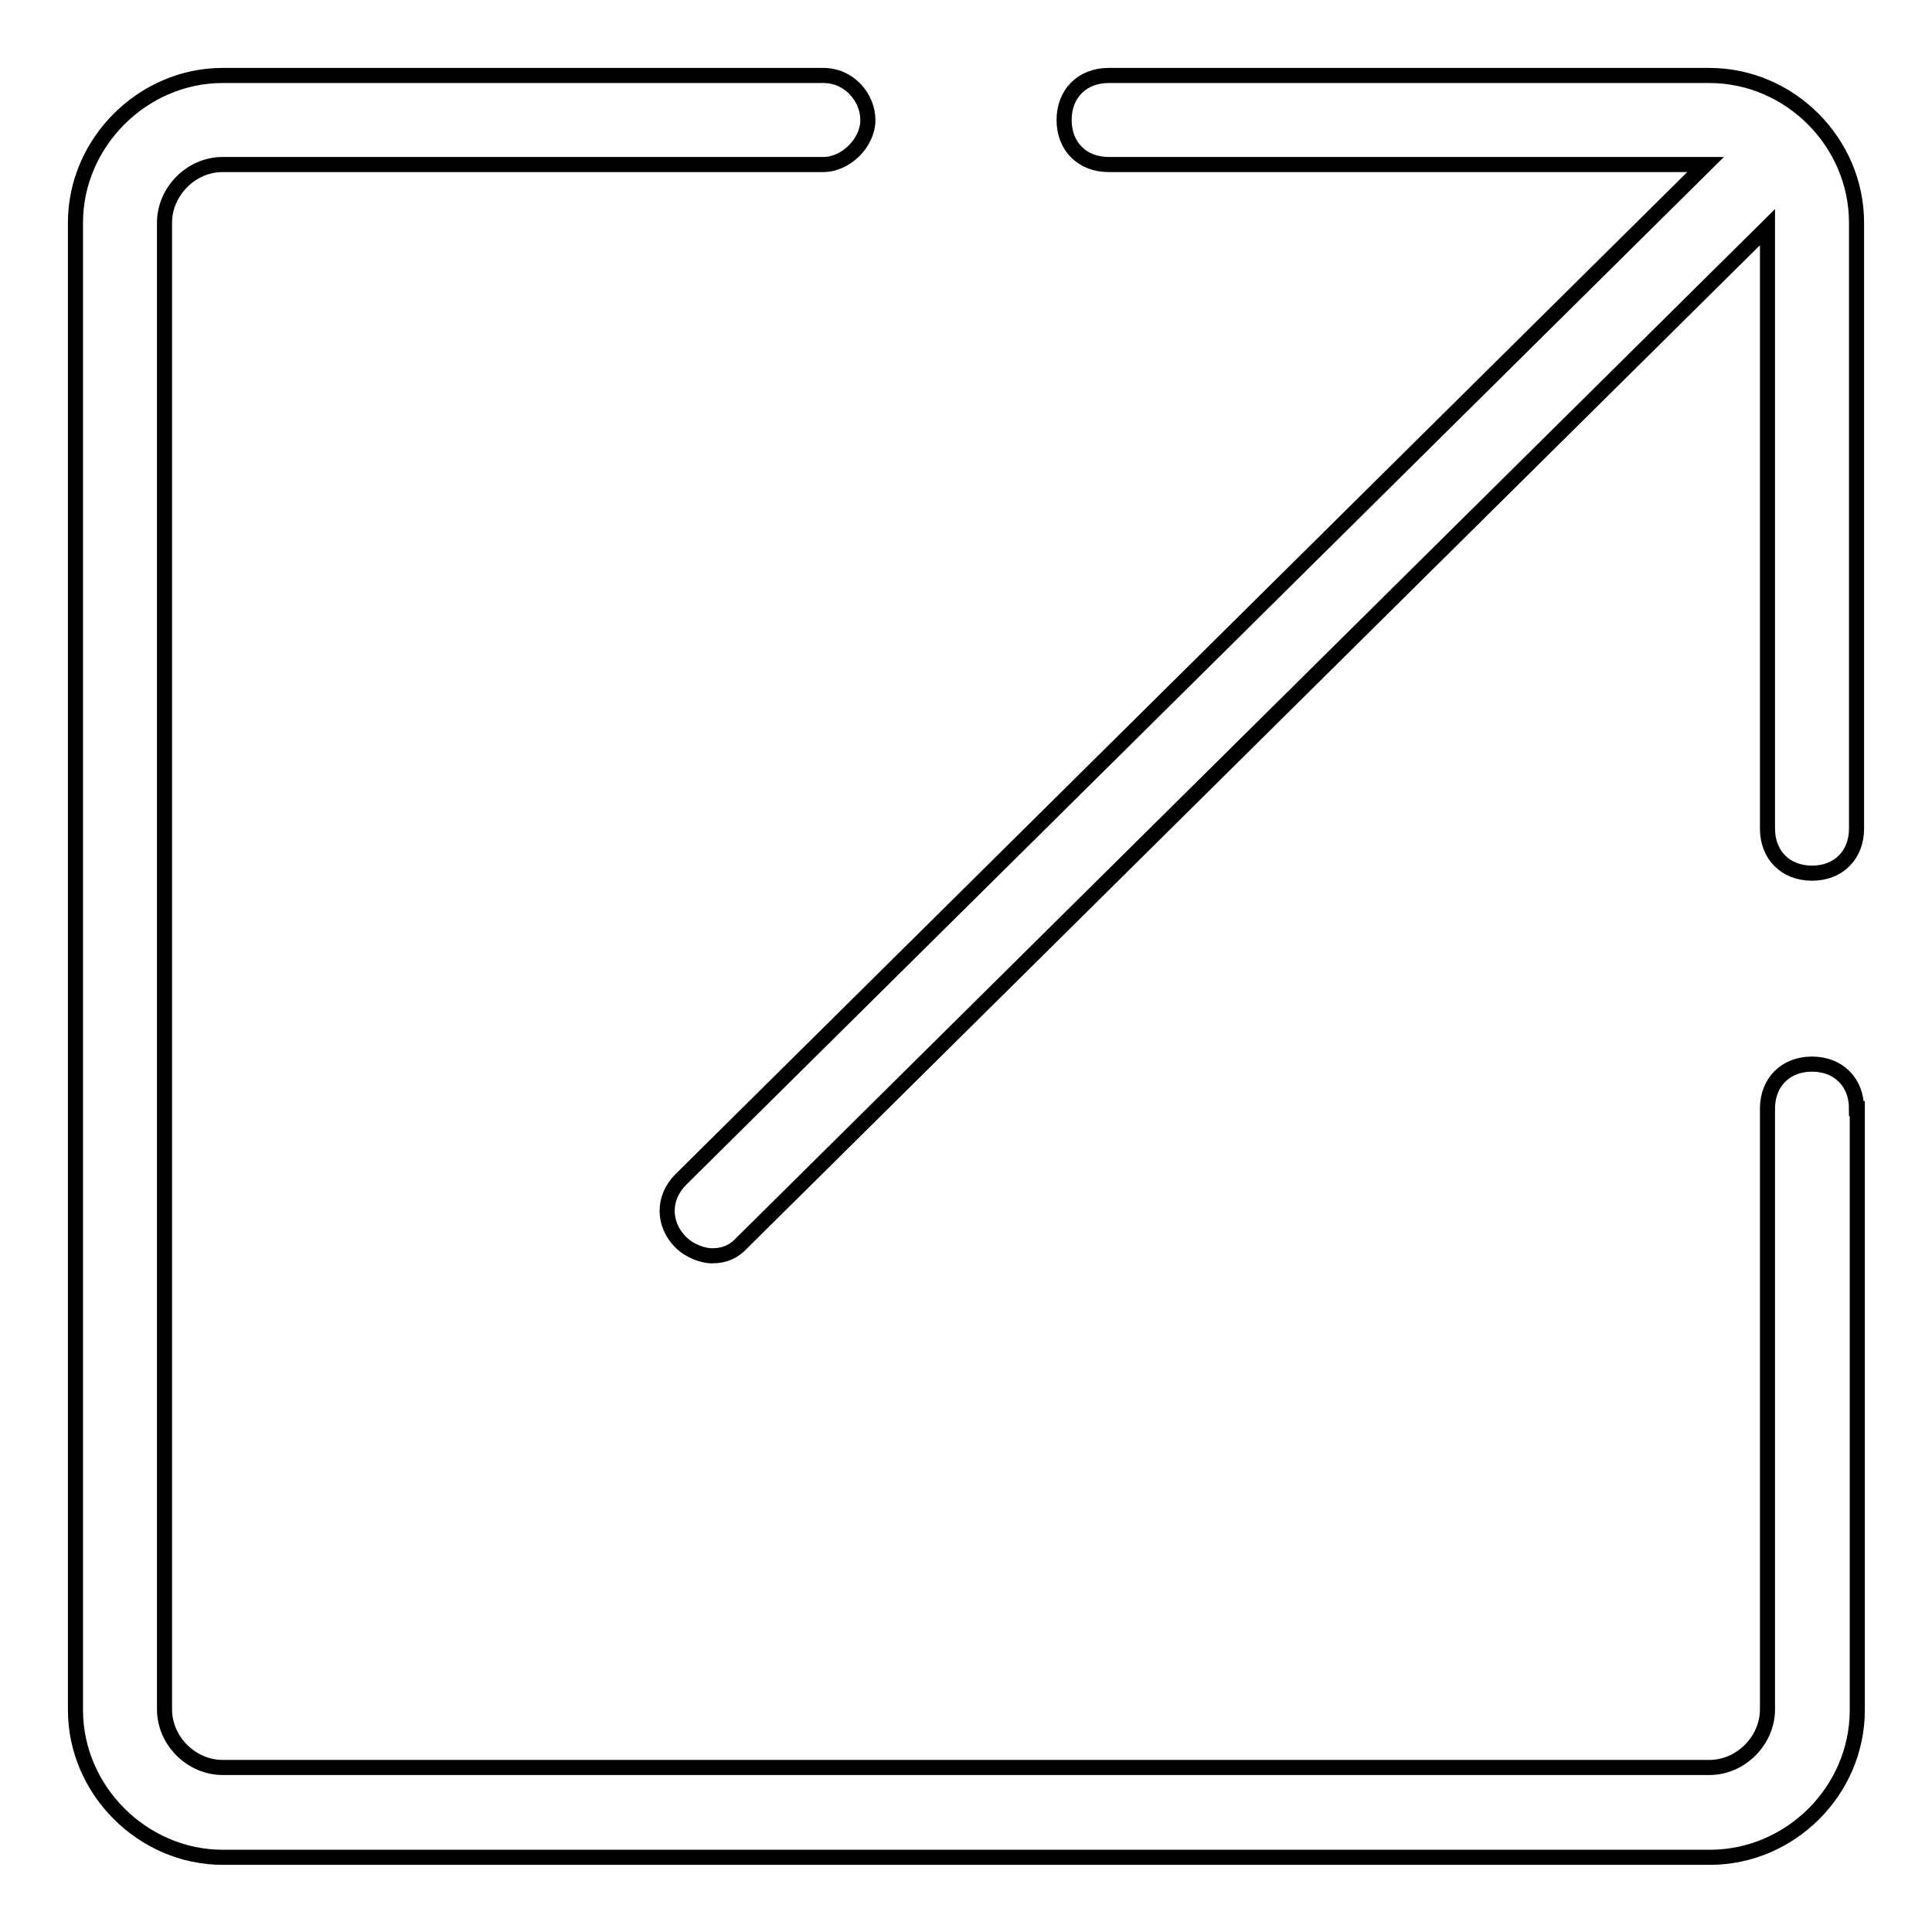 <?xml version="1.0" encoding="utf-8"?>
<!-- Svg Vector Icons : http://www.onlinewebfonts.com/icon -->
<!DOCTYPE svg PUBLIC "-//W3C//DTD SVG 1.1//EN" "http://www.w3.org/Graphics/SVG/1.1/DTD/svg11.dtd">
<svg version="1.1" xmlns="http://www.w3.org/2000/svg" xmlns:xlink="http://www.w3.org/1999/xlink" x="0px" y="0px" viewBox="0 0 256 256" enable-background="new 0 0 256 256" xml:space="preserve">
<g> <path stroke-width="2" fill-opacity="0" stroke="#000000"  d="M226.5,10h-79.6c-3.5,0-5.9,2.4-5.9,5.9c0,3.5,2.4,5.9,5.9,5.9h79.1L90.2,156.3c-2.4,2.4-2.4,5.9,0,8.3 c1.2,1.2,3,1.8,4.1,1.8c1.8,0,3-0.6,4.1-1.8L234.2,30.1v79.7l0,0c0,3.5,2.4,5.9,5.9,5.9s5.9-2.4,5.9-5.9l0,0V29.5 C246,18.9,237.2,10,226.5,10z M246,146.9c0-3.5-2.4-5.9-5.9-5.9s-5.9,2.4-5.9,5.9l0,0v79.6c0,4.1-3.5,7.7-7.7,7.7H29.5 c-4.1,0-7.7-3.5-7.7-7.7V29.5c0-4.1,3.5-7.7,7.7-7.7h79.6l0,0c3,0,5.9-2.9,5.9-5.9c0-2.9-2.4-5.9-5.9-5.9l0,0H29.5 C18.9,10,10,18.9,10,29.5v197.1c0,10.6,8.9,19.5,19.5,19.5h197.1c10.6,0,19.5-8.8,19.5-19.5V146.9L246,146.9L246,146.9z"/></g>
</svg>